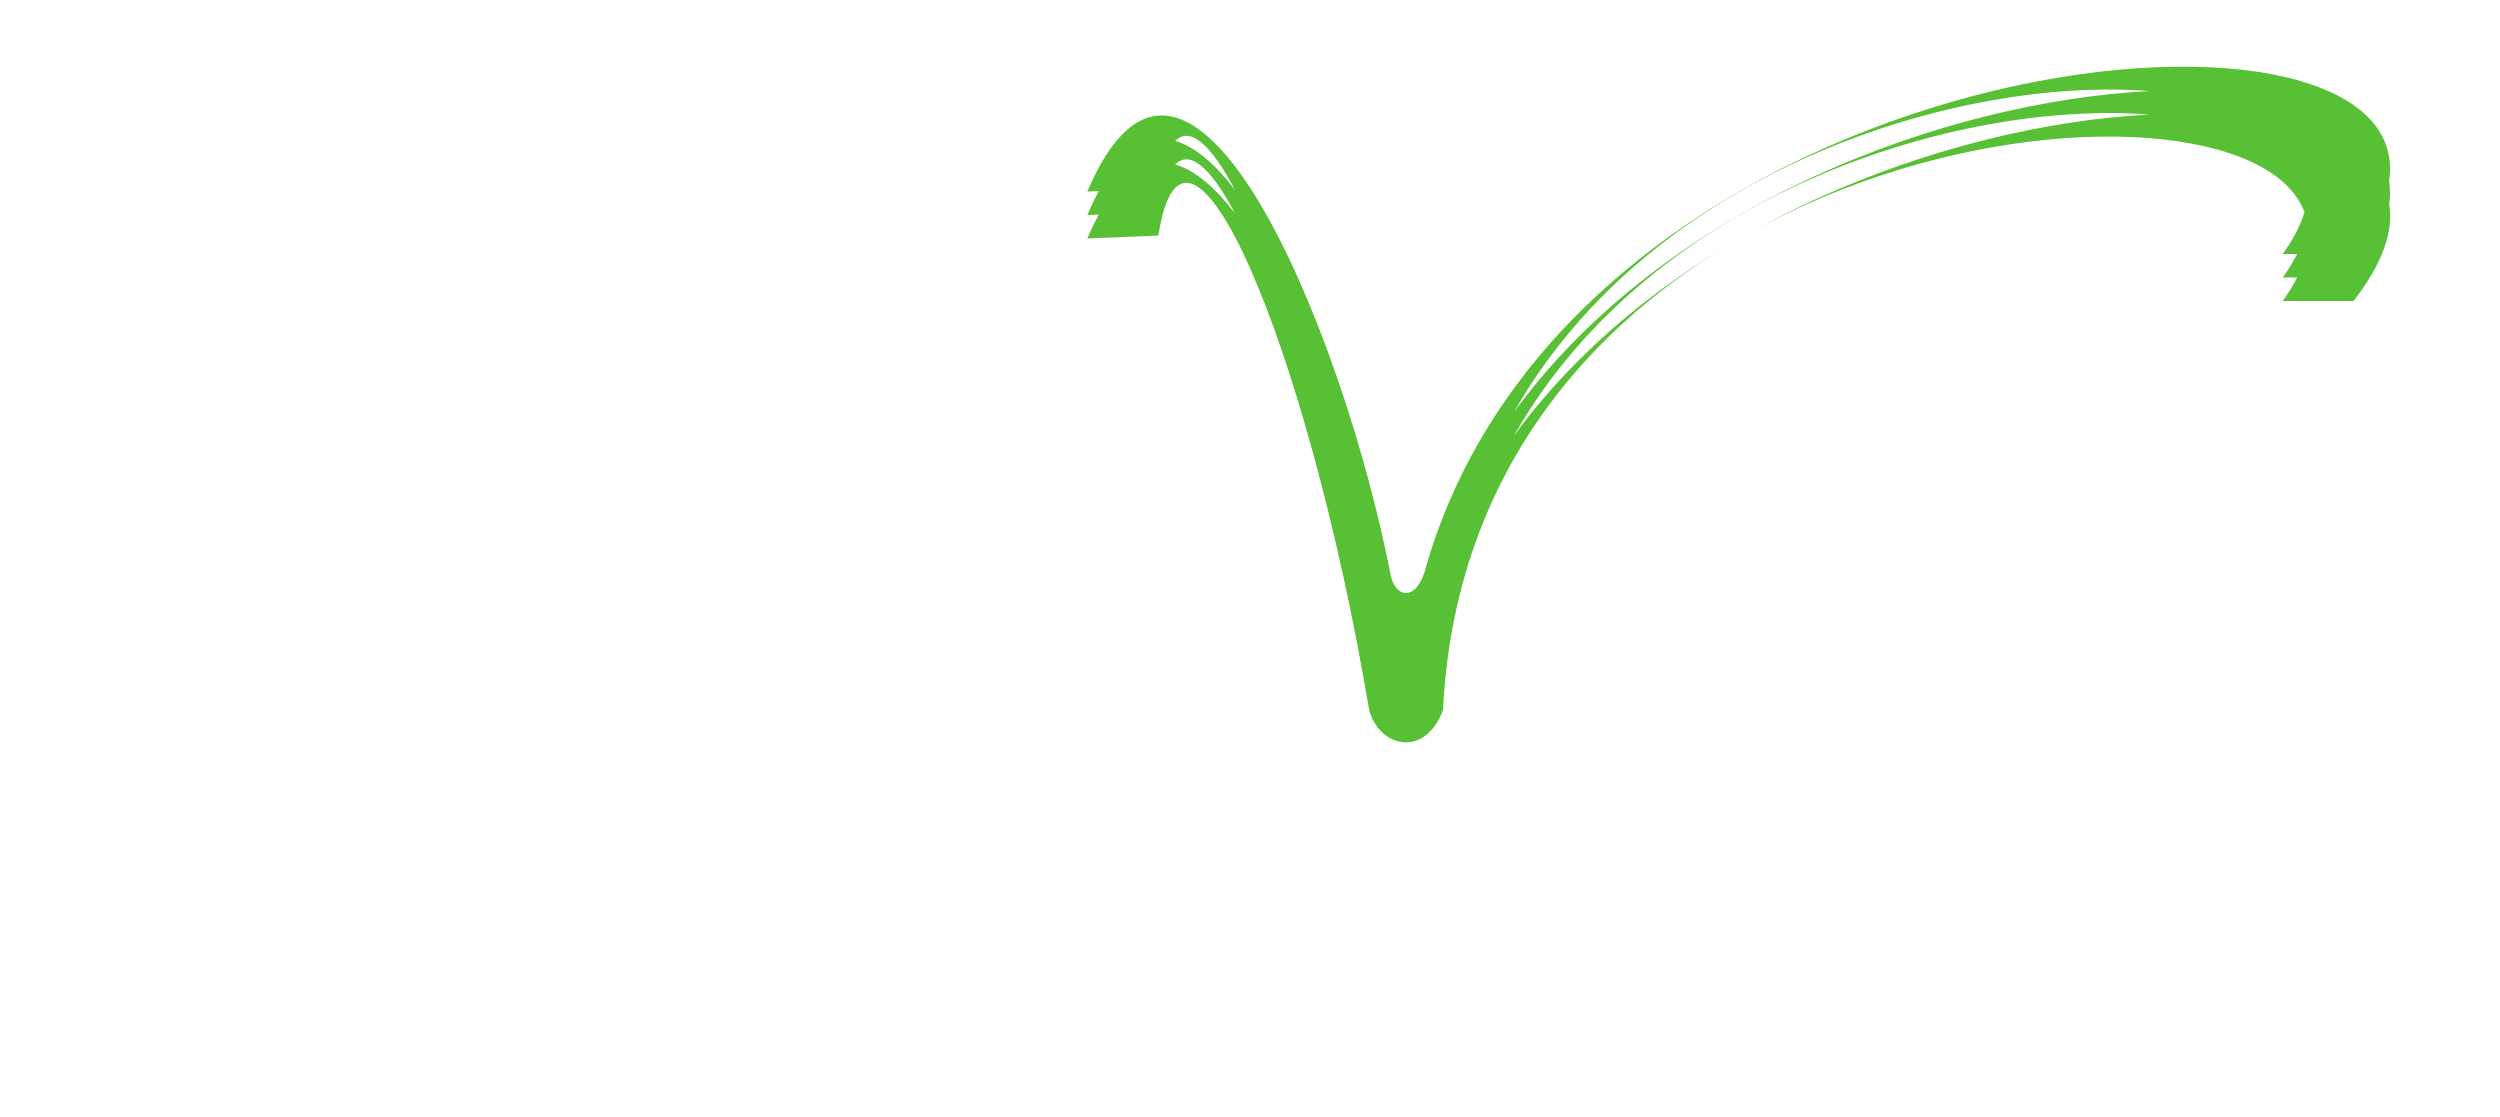 <?xml version="1.0" encoding="UTF-8" standalone="no"?>
<svg
   xmlns:dc="http://purl.org/dc/elements/1.1/"
   xmlns:cc="http://creativecommons.org/ns#"
   xmlns:rdf="http://www.w3.org/1999/02/22-rdf-syntax-ns#"
   xmlns:svg="http://www.w3.org/2000/svg"
   xmlns="http://www.w3.org/2000/svg"
   width="1052.362"
   height="470"
   viewBox="0 0 1052.362 470"
   id="svg2520"
   version="1.0">
  <defs id="defs2522">
    <clipPath
       clipPathUnits="userSpaceOnUse"
       id="clipPath83">
      <path
         d="M 0,283.465 L 425.197,283.465 L 425.197,0 L 0,0 L 0,283.465 z"
         id="path85" />
    </clipPath>
    <filter id="glow">
      <feGaussianBlur stdDeviation="2" result="coloredBlur"/>
      <feMerge>
        <feMergeNode in="coloredBlur"/>
        <feMergeNode in="SourceGraphic"/>
      </feMerge>
    </filter>
  </defs>
  <g id="layer1">
    <path
       d="M 952.166,136.104 L 982.834,136.104 L 982.834,305.155 L 952.166,305.155 L 952.166,136.104 z"
       style="fill:#ffffff;fill-opacity:1;fill-rule:nonzero;stroke:#ffffff;stroke-width:1.5;stroke-opacity:0.3"
       id="path77"
       filter="url(#glow)" />
    <g
       id="g87"
       transform="matrix(9.957,0,0,-9.957,772.219,274.507)">
      <path
         d="M 0,0 L 7.216,0 C 7.261,-0.047 7.308,-0.07 7.355,-0.07 L 7.499,-0.07 L 7.64,-0.07 L 7.779,-0.07 C 7.828,-0.094 7.875,-0.105 7.921,-0.105 L 8.064,-0.105 L 8.204,-0.105 L 8.346,-0.105 C 8.629,-0.105 8.895,-0.087 9.144,-0.053 C 9.389,-0.017 9.632,0.047 9.869,0.143 C 10.103,0.215 10.279,0.349 10.398,0.549 C 10.515,0.749 10.575,1.002 10.575,1.309 C 10.575,1.639 10.486,1.934 10.311,2.194 C 10.133,2.452 9.869,2.678 9.513,2.865 C 9.159,3.054 8.752,3.23 8.293,3.396 C 7.833,3.561 7.332,3.726 6.791,3.891 C 6.718,3.914 6.649,3.932 6.578,3.945 C 6.508,3.955 6.437,3.973 6.366,3.998 C 6.273,4.021 6.189,4.039 6.117,4.05 C 6.047,4.063 5.978,4.079 5.906,4.103 C 5.74,4.15 5.582,4.198 5.428,4.244 C 5.273,4.291 5.128,4.34 4.987,4.387 C 4.233,4.574 3.555,4.822 2.954,5.129 C 2.353,5.436 1.815,5.777 1.342,6.156 C 0.896,6.555 0.559,7.021 0.334,7.553 C 0.111,8.082 0,8.689 0,9.373 C 0,10.339 0.165,11.137 0.496,11.76 C 0.824,12.385 1.318,12.816 1.98,13.052 C 2.643,13.311 3.36,13.505 4.138,13.635 C 4.915,13.766 5.767,13.831 6.684,13.831 L 13.085,13.9 L 13.085,11.142 L 6.401,11.142 C 5.978,11.095 5.582,11.047 5.217,11 C 4.853,10.953 4.517,10.882 4.208,10.788 C 3.902,10.694 3.678,10.552 3.537,10.363 C 3.394,10.175 3.324,9.94 3.324,9.657 C 3.324,9.35 3.401,9.072 3.555,8.824 C 3.708,8.577 3.936,8.371 4.246,8.205 C 4.55,8.041 4.874,7.895 5.217,7.764 C 5.558,7.635 5.917,7.512 6.297,7.393 C 6.412,7.368 6.525,7.346 6.63,7.322 C 6.736,7.299 6.836,7.275 6.933,7.252 C 6.979,7.227 7.024,7.209 7.072,7.197 C 7.122,7.187 7.18,7.181 7.249,7.181 C 7.297,7.156 7.345,7.139 7.391,7.127 C 7.439,7.115 7.487,7.11 7.534,7.11 C 7.604,7.086 7.674,7.063 7.746,7.038 C 7.815,7.016 7.888,6.991 7.957,6.968 C 8.005,6.968 8.039,6.962 8.064,6.95 C 8.086,6.938 8.123,6.932 8.17,6.932 C 8.192,6.91 8.222,6.891 8.257,6.88 C 8.293,6.867 8.324,6.861 8.346,6.861 C 9.383,6.508 10.268,6.143 10.999,5.766 C 11.731,5.388 12.295,4.999 12.698,4.599 C 13.097,4.198 13.398,3.721 13.599,3.166 C 13.799,2.612 13.9,1.993 13.9,1.309 C 13.877,0.532 13.753,-0.123 13.528,-0.653 C 13.305,-1.186 12.993,-1.604 12.59,-1.91 C 12.213,-2.217 11.805,-2.463 11.371,-2.652 C 10.933,-2.841 10.481,-2.973 10.01,-3.041 C 9.845,-3.064 9.685,-3.077 9.531,-3.077 L 9.089,-3.077 L 8.877,-3.077 C 8.806,-3.077 8.734,-3.089 8.666,-3.113 L 8.471,-3.113 L 8.276,-3.113 L 8.082,-3.113 L 7.921,-3.113 L 7.727,-3.113 L 7.568,-3.113 C 7.499,-3.089 7.432,-3.077 7.374,-3.077 L 7.216,-3.077 L 7.072,-3.077 L 6.933,-3.077 L 0,-3.077 L 0,0 z"
         style="fill:#ffffff;fill-opacity:1;fill-rule:nonzero;stroke:#ffffff;stroke-width:0.15;stroke-opacity:0.3"
         id="path89"
         filter="url(#glow)" />
    </g>
    <path
       d="M 699.655,136.104 L 730.283,136.104 L 730.283,305.155 L 699.655,305.155 L 699.655,136.104 z"
       style="fill:#ffffff;fill-opacity:1;fill-rule:nonzero;stroke:#ffffff;stroke-width:1.5;stroke-opacity:0.3"
       id="path91"
       filter="url(#glow)" />
    <path
       d="M 466.929,136.104 L 497.577,136.104 L 497.577,305.155 L 466.929,305.155 L 466.929,136.104 z"
       style="fill:#ffffff;fill-opacity:1;fill-rule:nonzero;stroke:#ffffff;stroke-width:1.5;stroke-opacity:0.3"
       id="path93"
       filter="url(#glow)" />
    <g
       id="g95"
       transform="matrix(9.957,0,0,-9.957,339.452,249.849)">
      <path
         d="M 0,0 L 0,15.598 L 3.323,15.598 L 3.323,11.424 L 9.763,11.424 L 9.763,8.382 L 3.323,8.382 L 3.323,-0.248 C 3.323,-0.578 3.347,-0.874 3.396,-1.132 C 3.443,-1.392 3.513,-1.639 3.608,-1.875 C 3.701,-2.111 3.908,-2.282 4.227,-2.389 C 4.545,-2.493 4.988,-2.547 5.554,-2.547 L 9.479,-2.477 L 9.479,-5.554 L 5.305,-5.554 L 5.233,-5.554 L 5.163,-5.554 L 5.11,-5.554 C 5.099,-5.554 5.082,-5.565 5.058,-5.589 L 4.988,-5.589 L 4.915,-5.589 L 4.863,-5.589 L 4.811,-5.589 C 4.007,-5.589 3.312,-5.471 2.723,-5.234 C 2.133,-5 1.649,-4.633 1.273,-4.139 C 0.897,-3.644 0.607,-3.114 0.406,-2.547 C 0.204,-1.982 0.084,-1.392 0.035,-0.778 C 0.01,-0.73 0,-0.679 0,-0.619 L 0,-0.425 L 0,-0.266 L 0,-0.071 L 0,0 z"
         style="fill:#ffffff;fill-opacity:1;fill-rule:nonzero;stroke:#ffffff;stroke-width:0.15;stroke-opacity:0.3"
         id="path97"
         filter="url(#glow)" />
    </g>
    <g
       id="g99"
       transform="matrix(9.957,0,0,-9.957,317.092,131.992)">
      <path
         d="M 0,0 L 0,-4.921 C -3.112,-3.404 -3.983,-6.838 -3.983,-9.219 L -3.983,-17.39 L -7.464,-17.39 L -7.464,-7.975 C -7.464,-3.287 -4.701,0.721 0,0"
         style="fill:#ffffff;fill-opacity:1;fill-rule:nonzero;stroke:#ffffff;stroke-width:0.15;stroke-opacity:0.3"
         id="path101"
         filter="url(#glow)" />
    </g>
    <g
       id="g103"
       transform="matrix(9.957,0,0,-9.957,179.658,305.147)">
      <path
         d="M 0,0 L 0,9.763 C 0,10.281 -0.099,10.794 -0.297,11.302 C -0.499,11.808 -0.799,12.286 -1.2,12.734 C -1.6,13.206 -2.168,13.558 -2.898,13.795 C -3.629,14.03 -4.514,14.149 -5.549,14.149 C -5.715,14.149 -5.887,14.136 -6.063,14.112 C -6.24,14.09 -6.435,14.053 -6.646,14.007 C -6.859,13.983 -7.072,13.936 -7.284,13.865 C -7.495,13.795 -7.709,13.7 -7.92,13.582 C -8.296,13.417 -8.664,13.187 -9.016,12.892 C -9.372,12.598 -9.712,12.25 -10.043,11.849 C -10.35,11.473 -10.598,11.007 -10.785,10.452 C -10.972,9.897 -11.093,9.268 -11.14,8.56 C -11.14,7.616 -11.01,6.798 -10.751,6.102 C -10.491,5.406 -10.101,4.823 -9.584,4.351 C -9.041,3.902 -8.481,3.543 -7.903,3.271 C -7.325,3.001 -6.718,2.829 -6.082,2.759 L -5.993,2.759 L -5.906,2.759 C -5.856,2.735 -5.816,2.724 -5.78,2.724 L -5.693,2.724 L -5.586,2.724 L -5.479,2.724 L -5.391,2.724 L -5.302,2.724 C -5.019,2.724 -4.755,2.741 -4.507,2.776 C -4.259,2.812 -4.016,2.876 -3.782,2.972 C -3.664,3.019 -3.553,3.065 -3.445,3.113 C -3.34,3.16 -3.228,3.206 -3.111,3.255 C -3.016,3.325 -2.91,3.396 -2.791,3.466 C -2.673,3.536 -2.567,3.619 -2.474,3.715 C -2.356,3.784 -2.243,3.874 -2.138,3.979 C -2.032,4.085 -1.918,4.187 -1.801,4.28 C -1.684,4.398 -1.565,4.509 -1.448,4.616 C -1.329,4.722 -1.211,4.833 -1.094,4.952 L -1.094,1.097 C -1.118,1.05 -1.135,1.021 -1.147,1.008 C -1.159,0.997 -1.164,0.991 -1.164,0.991 L -1.164,0.955 C -1.448,0.767 -1.744,0.595 -2.049,0.442 C -2.356,0.288 -2.673,0.154 -3.004,0.036 C -3.335,-0.059 -3.736,-0.136 -4.206,-0.194 C -4.679,-0.253 -5.221,-0.282 -5.834,-0.282 L -5.887,-0.282 L -5.94,-0.282 L -6.01,-0.282 L -6.046,-0.282 L -6.117,-0.282 L -6.188,-0.282 L -6.24,-0.282 L -6.293,-0.282 C -7.379,-0.282 -8.387,-0.088 -9.316,0.3 C -10.25,0.69 -11.106,1.286 -11.881,2.087 C -12.658,2.912 -13.244,3.861 -13.634,4.935 C -14.022,6.007 -14.217,7.216 -14.217,8.56 C -14.217,9.739 -14.027,10.835 -13.649,11.849 C -13.272,12.862 -12.708,13.795 -11.953,14.643 C -11.197,15.492 -10.266,16.129 -9.159,16.553 C -8.049,16.978 -6.765,17.189 -5.302,17.189 C -3.911,17.189 -2.673,17 -1.591,16.623 C -0.505,16.247 0.404,15.681 1.135,14.926 C 1.888,14.172 2.45,13.376 2.814,12.539 C 3.179,11.702 3.364,10.835 3.364,9.938 L 3.364,0 L 0.002,0 L 0,0 z"
         style="fill:#ffffff;fill-opacity:1;fill-rule:nonzero;stroke:#ffffff;stroke-width:0.15;stroke-opacity:0.3"
         id="path105"
         filter="url(#glow)" />
    </g>
    <path
       id="path109"
       style="fill:#58c034;fill-opacity:1;fill-rule:nonzero;stroke:none"
       d="M 637.197,183.523 C 695.455,80.985 824.907,42.003 904.653,48.226 C 819.361,52.627 701.499,95.343 637.197,183.523 M 970.061,89.339 C 968.358,94.815 965.421,100.66 960.91,106.913 L 966.974,106.913 C 965.391,110.09 963.37,113.385 960.91,116.811 L 966.974,116.811 C 965.361,119.977 963.38,123.283 960.91,126.698 L 990.702,126.698 C 1003.118,110.777 1007.569,97.145 1005.737,85.884 C 1006.225,82.499 1006.155,79.312 1005.677,76.285 C 1019.707,-17.261 661.074,18.963 599.648,240.856 C 595.407,253.611 587.162,251.081 585.42,242.16 C 565.834,141.235 500.705,-20.457 457.711,80.617 L 462.54,80.418 C 460.897,83.444 459.284,86.76 457.711,90.514 L 462.54,90.315 C 460.897,93.352 459.284,96.667 457.711,100.391 L 487.612,99.167 C 498.853,26.42 550.003,142.569 576.349,298.895 C 580.611,314.687 599.868,319.218 607.435,298.895 C 619.095,57.038 943.963,18.266 970.061,89.339 M 637.266,173.506 C 695.595,70.968 825.166,32.076 904.852,38.339 C 819.63,42.67 701.649,85.306 637.266,173.506 M 494.681,59.338 C 500.984,52.936 509.906,61.051 519.843,79.9 C 511.538,69.057 503.045,61.698 494.681,59.338 M 494.681,69.246 C 500.984,62.833 509.906,70.948 519.843,89.807 C 511.538,78.954 503.045,71.596 494.681,69.246" />
    <path
       d="M 62.075,319.782 L 65.162,319.782 L 65.162,323.715 L 62.075,323.715 L 62.075,319.782 z M 62.075,327.13 L 65.162,327.13 L 65.162,345.999 L 62.075,345.999 L 62.075,327.13 z"
       style="fill:#ffffff;fill-opacity:1;fill-rule:nonzero;stroke:#ffffff;stroke-width:0.3;stroke-opacity:0.3"
       id="path111"
       filter="url(#glow)" />
    <g
       id="g113"
       transform="matrix(9.957,0,0,-9.957,172.302,334.619)">
      <path
         d="M 0,0 L 0,-1.143 L -0.312,-1.143 L -0.312,-0.01 C -0.312,0.17 -0.346,0.305 -0.417,0.394 C -0.487,0.482 -0.59,0.527 -0.732,0.527 C -0.9,0.527 -1.032,0.473 -1.13,0.367 C -1.226,0.26 -1.277,0.113 -1.277,-0.072 L -1.277,-1.143 L -1.588,-1.143 L -1.588,0.752 L -1.277,0.752 L -1.277,0.457 C -1.2,0.572 -1.113,0.657 -1.012,0.714 C -0.911,0.77 -0.793,0.797 -0.663,0.797 C -0.445,0.797 -0.281,0.73 -0.168,0.594 C -0.057,0.461 0,0.262 0,0"
         style="fill:#ffffff;fill-opacity:1;fill-rule:nonzero;stroke:#ffffff;stroke-width:0.03;stroke-opacity:0.3"
         id="path115"
         filter="url(#glow)" />
    </g>
    <g
       id="g117"
       transform="matrix(9.957,0,0,-9.957,262.085,321.774)">
      <path
         d="M 0,0 L 0,-0.538 L 0.642,-0.538 L 0.642,-0.78 L 0,-0.78 L 0,-1.809 C 0,-1.964 0.021,-2.062 0.064,-2.107 C 0.104,-2.151 0.193,-2.172 0.323,-2.172 L 0.642,-2.172 L 0.642,-2.433 L 0.323,-2.433 C 0.082,-2.433 -0.084,-2.388 -0.176,-2.3 C -0.267,-2.209 -0.313,-2.046 -0.313,-1.809 L -0.313,-0.78 L -0.542,-0.78 L -0.542,-0.538 L -0.313,-0.538 L -0.313,0 L 0,0"
         style="fill:#ffffff;fill-opacity:1;fill-rule:nonzero;stroke:#ffffff;stroke-width:0.03;stroke-opacity:0.3"
         id="path119"
         filter="url(#glow)" />
    </g>
    <g
       id="g121"
       transform="matrix(9.957,0,0,-9.957,368.516,334.882)">
      <path
         d="M 0,0 C -0.004,0.171 -0.052,0.307 -0.146,0.409 C -0.236,0.509 -0.359,0.562 -0.514,0.562 C -0.688,0.562 -0.827,0.512 -0.932,0.413 C -1.034,0.314 -1.093,0.175 -1.11,-0.002 L 0,0 M 0.311,-0.091 L 0.311,-0.243 L -1.122,-0.243 C -1.107,-0.458 -1.044,-0.622 -0.928,-0.734 C -0.811,-0.847 -0.65,-0.903 -0.444,-0.903 C -0.325,-0.903 -0.208,-0.888 -0.097,-0.858 C 0.016,-0.827 0.128,-0.784 0.237,-0.727 L 0.237,-1.021 C 0.126,-1.068 0.011,-1.104 -0.104,-1.129 C -0.225,-1.153 -0.342,-1.166 -0.462,-1.166 C -0.764,-1.166 -1.004,-1.079 -1.183,-0.903 C -1.358,-0.727 -1.446,-0.488 -1.446,-0.188 C -1.446,0.122 -1.364,0.368 -1.196,0.55 C -1.027,0.732 -0.8,0.823 -0.517,0.823 C -0.262,0.823 -0.06,0.742 0.088,0.577 C 0.237,0.413 0.311,0.191 0.311,-0.091"
         style="fill:#ffffff;fill-opacity:1;fill-rule:nonzero;stroke:#ffffff;stroke-width:0.03;stroke-opacity:0.3"
         id="path123"
         filter="url(#glow)" />
    </g>
    <g
       id="g125"
       transform="matrix(9.957,0,0,-9.957,470.727,330.02)">
      <path
         d="M 0,0 C -0.038,0.02 -0.075,0.034 -0.115,0.042 C -0.159,0.054 -0.202,0.058 -0.252,0.058 C -0.427,0.058 -0.562,0 -0.658,-0.113 C -0.752,-0.228 -0.799,-0.392 -0.799,-0.606 L -0.799,-1.604 L -1.111,-1.604 L -1.111,0.29 L -0.799,0.29 L -0.799,-0.005 C -0.732,0.11 -0.648,0.196 -0.542,0.252 C -0.439,0.308 -0.312,0.335 -0.159,0.335 C -0.139,0.335 -0.115,0.335 -0.089,0.331 C -0.064,0.328 -0.034,0.325 -0.002,0.318 L 0,0"
         style="fill:#ffffff;fill-opacity:1;fill-rule:nonzero;stroke:#ffffff;stroke-width:0.03;stroke-opacity:0.3"
         id="path127"
         filter="url(#glow)" />
    </g>
    <g
       id="g129"
       transform="matrix(9.957,0,0,-9.957,569.029,330.75)">
      <path
         d="M 0,0 C 0.077,0.141 0.17,0.244 0.278,0.31 C 0.386,0.375 0.515,0.408 0.661,0.408 C 0.859,0.408 1.009,0.339 1.118,0.201 C 1.225,0.063 1.279,-0.133 1.279,-0.389 L 1.279,-1.531 L 0.966,-1.531 L 0.966,-0.398 C 0.966,-0.217 0.934,-0.081 0.869,0.007 C 0.804,0.094 0.706,0.139 0.573,0.139 C 0.413,0.139 0.286,0.084 0.192,-0.021 C 0.099,-0.129 0.052,-0.275 0.052,-0.461 L 0.052,-1.531 L -0.261,-1.531 L -0.261,-0.398 C -0.261,-0.215 -0.292,-0.081 -0.357,0.007 C -0.422,0.094 -0.522,0.139 -0.655,0.139 C -0.814,0.139 -0.94,0.084 -1.037,-0.023 C -1.129,-0.131 -1.177,-0.277 -1.177,-0.461 L -1.177,-1.531 L -1.487,-1.531 L -1.487,0.363 L -1.177,0.363 L -1.177,0.068 C -1.104,0.186 -1.02,0.271 -0.92,0.326 C -0.82,0.381 -0.703,0.408 -0.566,0.408 C -0.429,0.408 -0.312,0.375 -0.216,0.305 C -0.12,0.234 -0.048,0.134 0,0"
         style="fill:#ffffff;fill-opacity:1;fill-rule:nonzero;stroke:#ffffff;stroke-width:0.03;stroke-opacity:0.3"
         id="path131"
         filter="url(#glow)" />
    </g>
    <g
       id="g133"
       transform="matrix(9.957,0,0,-9.957,677.365,334.882)">
      <path
         d="M 0,0 C -0.001,0.171 -0.05,0.307 -0.141,0.409 C -0.235,0.509 -0.36,0.562 -0.512,0.562 C -0.687,0.562 -0.825,0.512 -0.931,0.413 C -1.034,0.314 -1.094,0.175 -1.108,-0.002 L 0,0 M 0.312,-0.091 L 0.312,-0.243 L -1.118,-0.243 C -1.106,-0.458 -1.041,-0.622 -0.926,-0.734 C -0.81,-0.847 -0.647,-0.903 -0.442,-0.903 C -0.322,-0.903 -0.208,-0.888 -0.097,-0.858 C 0.017,-0.827 0.13,-0.784 0.24,-0.727 L 0.24,-1.021 C 0.127,-1.068 0.015,-1.104 -0.103,-1.129 C -0.219,-1.153 -0.339,-1.166 -0.461,-1.166 C -0.763,-1.166 -1.004,-1.079 -1.18,-0.903 C -1.355,-0.727 -1.445,-0.488 -1.445,-0.188 C -1.445,0.122 -1.36,0.368 -1.195,0.55 C -1.027,0.732 -0.799,0.823 -0.516,0.823 C -0.26,0.823 -0.058,0.742 0.09,0.577 C 0.238,0.413 0.312,0.191 0.312,-0.091"
         style="fill:#ffffff;fill-opacity:1;fill-rule:nonzero;stroke:#ffffff;stroke-width:0.03;stroke-opacity:0.3"
         id="path135"
         filter="url(#glow)" />
    </g>
    <g
       id="g137"
       transform="matrix(9.957,0,0,-9.957,770.489,336.584)">
      <path
         d="M 0,0 C 0,-0.229 0.048,-0.408 0.142,-0.54 C 0.235,-0.669 0.365,-0.735 0.531,-0.735 C 0.696,-0.735 0.825,-0.669 0.92,-0.54 C 1.015,-0.408 1.062,-0.229 1.062,0 C 1.062,0.229 1.015,0.408 0.92,0.539 C 0.825,0.67 0.696,0.734 0.531,0.734 C 0.365,0.734 0.235,0.67 0.142,0.539 C 0.048,0.408 0,0.229 0,0 M 1.062,0.662 L 1.062,1.688 L 1.372,1.688 L 1.372,-0.945 L 1.062,-0.945 L 1.062,-0.662 C 0.997,-0.774 0.914,-0.859 0.813,-0.914 C 0.714,-0.969 0.594,-0.995 0.455,-0.995 C 0.226,-0.995 0.038,-0.903 -0.105,-0.721 C -0.25,-0.539 -0.322,-0.299 -0.322,0 C -0.322,0.298 -0.25,0.539 -0.105,0.721 C 0.038,0.903 0.226,0.994 0.455,0.994 C 0.594,0.994 0.714,0.967 0.813,0.912 C 0.914,0.857 0.997,0.773 1.062,0.662"
         style="fill:#ffffff;fill-opacity:1;fill-rule:nonzero;stroke:#ffffff;stroke-width:0.03;stroke-opacity:0.3"
         id="path139"
         filter="url(#glow)" />
    </g>
    <path
       d="M 872.948,319.782 L 876.054,319.782 L 876.054,323.715 L 872.948,323.715 L 872.948,319.782 z M 872.948,327.13 L 876.054,327.13 L 876.054,345.999 L 872.948,345.999 L 872.948,327.13 z"
       style="fill:#ffffff;fill-opacity:1;fill-rule:nonzero;stroke:#ffffff;stroke-width:0.3;stroke-opacity:0.3"
       id="path141"
       filter="url(#glow)" />
    <g
       id="g143"
       transform="matrix(9.957,0,0,-9.957,982.265,335.241)">
      <path
         d="M 0,0 L 0,-1.08 L -0.312,-1.08 L -0.312,-0.794 C -0.384,-0.908 -0.47,-0.994 -0.578,-1.049 C -0.683,-1.104 -0.813,-1.13 -0.966,-1.13 C -1.161,-1.13 -1.316,-1.075 -1.431,-0.969 C -1.542,-0.857 -1.6,-0.713 -1.6,-0.529 C -1.6,-0.316 -1.531,-0.156 -1.389,-0.047 C -1.244,0.063 -1.032,0.115 -0.746,0.115 L -0.312,0.115 L -0.312,0.146 C -0.312,0.289 -0.36,0.4 -0.455,0.478 C -0.547,0.558 -0.679,0.598 -0.849,0.598 C -0.958,0.598 -1.063,0.584 -1.167,0.558 C -1.268,0.531 -1.368,0.493 -1.462,0.441 L -1.462,0.729 C -1.348,0.771 -1.238,0.806 -1.13,0.826 C -1.024,0.85 -0.919,0.859 -0.818,0.859 C -0.542,0.859 -0.338,0.789 -0.204,0.648 C -0.067,0.504 0,0.289 0,0 M -0.623,-0.129 C -0.874,-0.129 -1.047,-0.156 -1.145,-0.214 C -1.242,-0.271 -1.29,-0.37 -1.29,-0.51 C -1.29,-0.62 -1.255,-0.707 -1.182,-0.773 C -1.108,-0.838 -1.01,-0.87 -0.883,-0.87 C -0.711,-0.87 -0.572,-0.807 -0.468,-0.687 C -0.363,-0.563 -0.312,-0.4 -0.312,-0.197 L -0.312,-0.129 L -0.623,-0.129"
         style="fill:#ffffff;fill-opacity:1;fill-rule:nonzero;stroke:#ffffff;stroke-width:0.03;stroke-opacity:0.3"
         id="path145"
         filter="url(#glow)" />
    </g>
  </g>
</svg>
